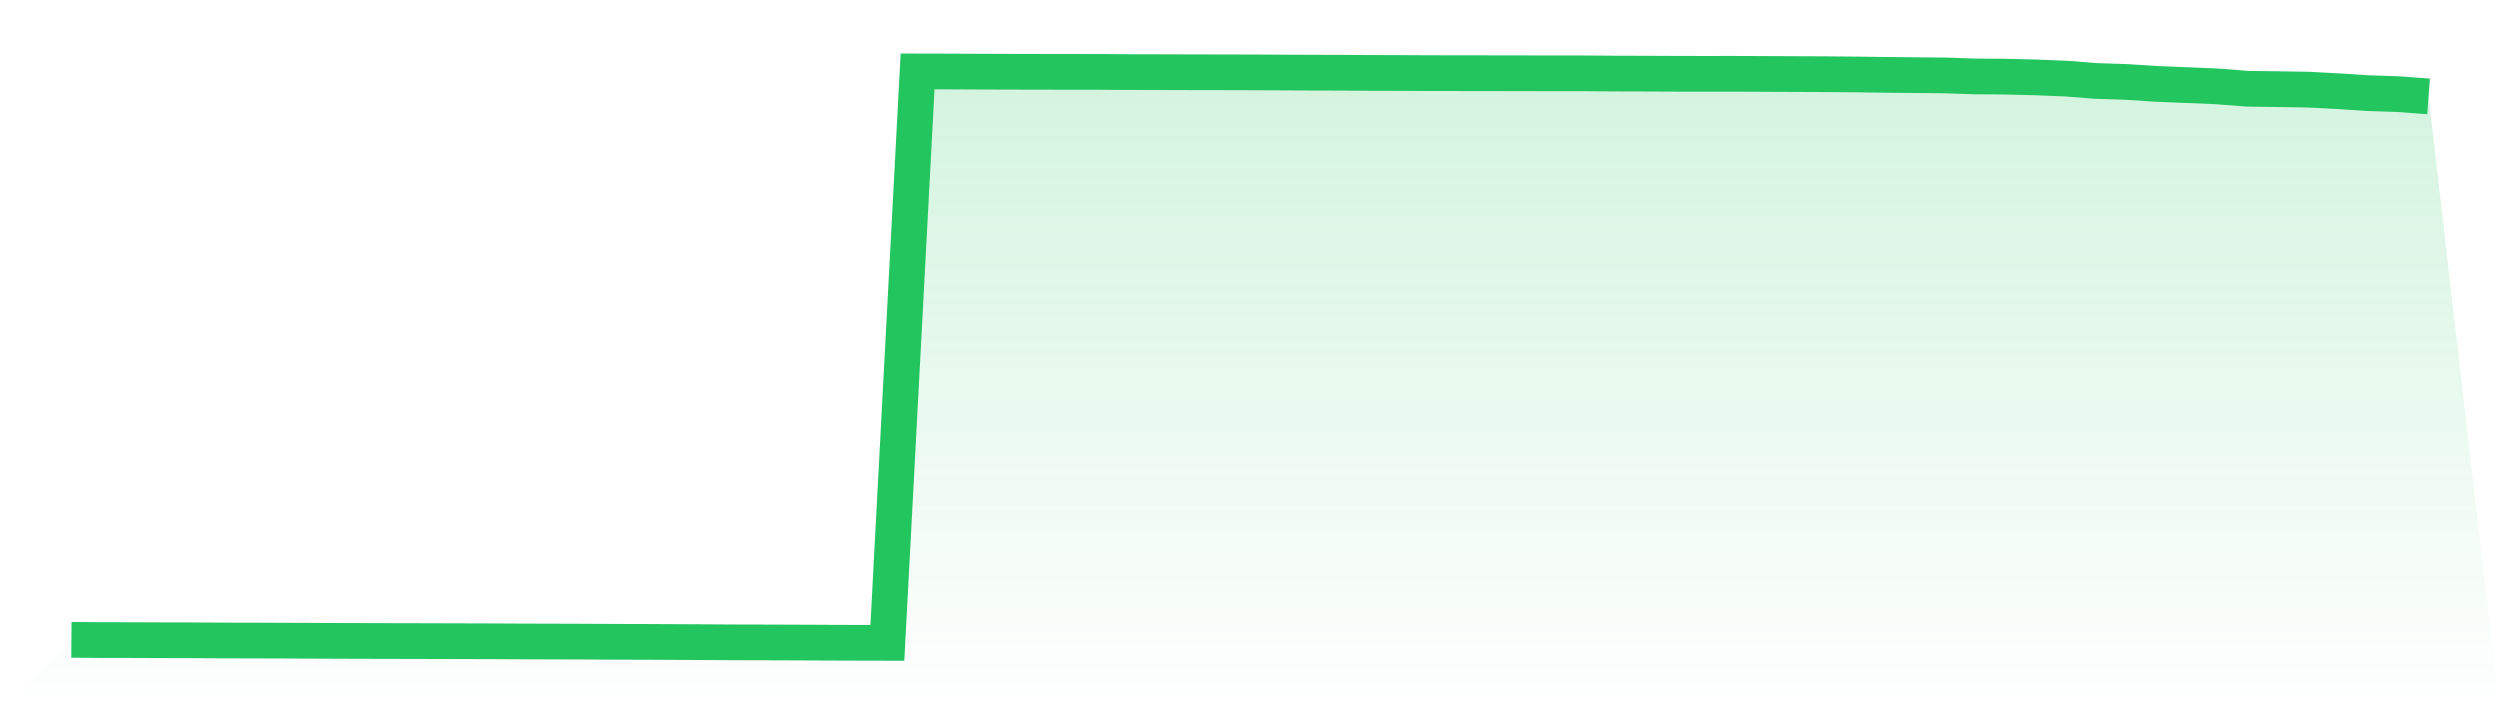 <svg viewBox="0 0 140 40" xmlns="http://www.w3.org/2000/svg">
<defs>
<linearGradient id="gradient" x1="0" x2="0" y1="0" y2="1">
<stop offset="0%" stop-color="#22c55e" stop-opacity="0.2"/>
<stop offset="100%" stop-color="#22c55e" stop-opacity="0"/>
</linearGradient>
</defs>
<path d="M4,35.831 L4,35.831 L5.692,35.843 L7.385,35.846 L9.077,35.853 L10.769,35.857 L12.462,35.867 L14.154,35.87 L15.846,35.876 L17.538,35.883 L19.231,35.89 L20.923,35.895 L22.615,35.899 L24.308,35.903 L26,35.908 L27.692,35.913 L29.385,35.922 L31.077,35.926 L32.769,35.932 L34.462,35.941 L36.154,35.945 L37.846,35.954 L39.538,35.962 L41.231,35.972 L42.923,35.976 L44.615,35.982 L46.308,35.99 L48,35.996 L49.692,36 L51.385,4 L53.077,4.004 L54.769,4.012 L56.462,4.018 L58.154,4.022 L59.846,4.025 L61.538,4.027 L63.231,4.037 L64.923,4.041 L66.615,4.046 L68.308,4.049 L70,4.053 L71.692,4.061 L73.385,4.069 L75.077,4.073 L76.769,4.084 L78.462,4.088 L80.154,4.096 L81.846,4.098 L83.538,4.101 L85.231,4.103 L86.923,4.108 L88.615,4.107 L90.308,4.119 L92,4.124 L93.692,4.131 L95.385,4.135 L97.077,4.133 L98.769,4.14 L100.462,4.148 L102.154,4.155 L103.846,4.169 L105.538,4.191 L107.231,4.208 L108.923,4.224 L110.615,4.281 L112.308,4.292 L114,4.334 L115.692,4.402 L117.385,4.534 L119.077,4.589 L120.769,4.698 L122.462,4.766 L124.154,4.837 L125.846,4.969 L127.538,4.993 L129.231,5.019 L130.923,5.106 L132.615,5.217 L134.308,5.272 L136,5.399 L140,40 L0,40 z" fill="url(#gradient)"/>
<path d="M4,35.831 L4,35.831 L5.692,35.843 L7.385,35.846 L9.077,35.853 L10.769,35.857 L12.462,35.867 L14.154,35.87 L15.846,35.876 L17.538,35.883 L19.231,35.89 L20.923,35.895 L22.615,35.899 L24.308,35.903 L26,35.908 L27.692,35.913 L29.385,35.922 L31.077,35.926 L32.769,35.932 L34.462,35.941 L36.154,35.945 L37.846,35.954 L39.538,35.962 L41.231,35.972 L42.923,35.976 L44.615,35.982 L46.308,35.99 L48,35.996 L49.692,36 L51.385,4 L53.077,4.004 L54.769,4.012 L56.462,4.018 L58.154,4.022 L59.846,4.025 L61.538,4.027 L63.231,4.037 L64.923,4.041 L66.615,4.046 L68.308,4.049 L70,4.053 L71.692,4.061 L73.385,4.069 L75.077,4.073 L76.769,4.084 L78.462,4.088 L80.154,4.096 L81.846,4.098 L83.538,4.101 L85.231,4.103 L86.923,4.108 L88.615,4.107 L90.308,4.119 L92,4.124 L93.692,4.131 L95.385,4.135 L97.077,4.133 L98.769,4.14 L100.462,4.148 L102.154,4.155 L103.846,4.169 L105.538,4.191 L107.231,4.208 L108.923,4.224 L110.615,4.281 L112.308,4.292 L114,4.334 L115.692,4.402 L117.385,4.534 L119.077,4.589 L120.769,4.698 L122.462,4.766 L124.154,4.837 L125.846,4.969 L127.538,4.993 L129.231,5.019 L130.923,5.106 L132.615,5.217 L134.308,5.272 L136,5.399" fill="none" stroke="#22c55e" stroke-width="2"/>
</svg>